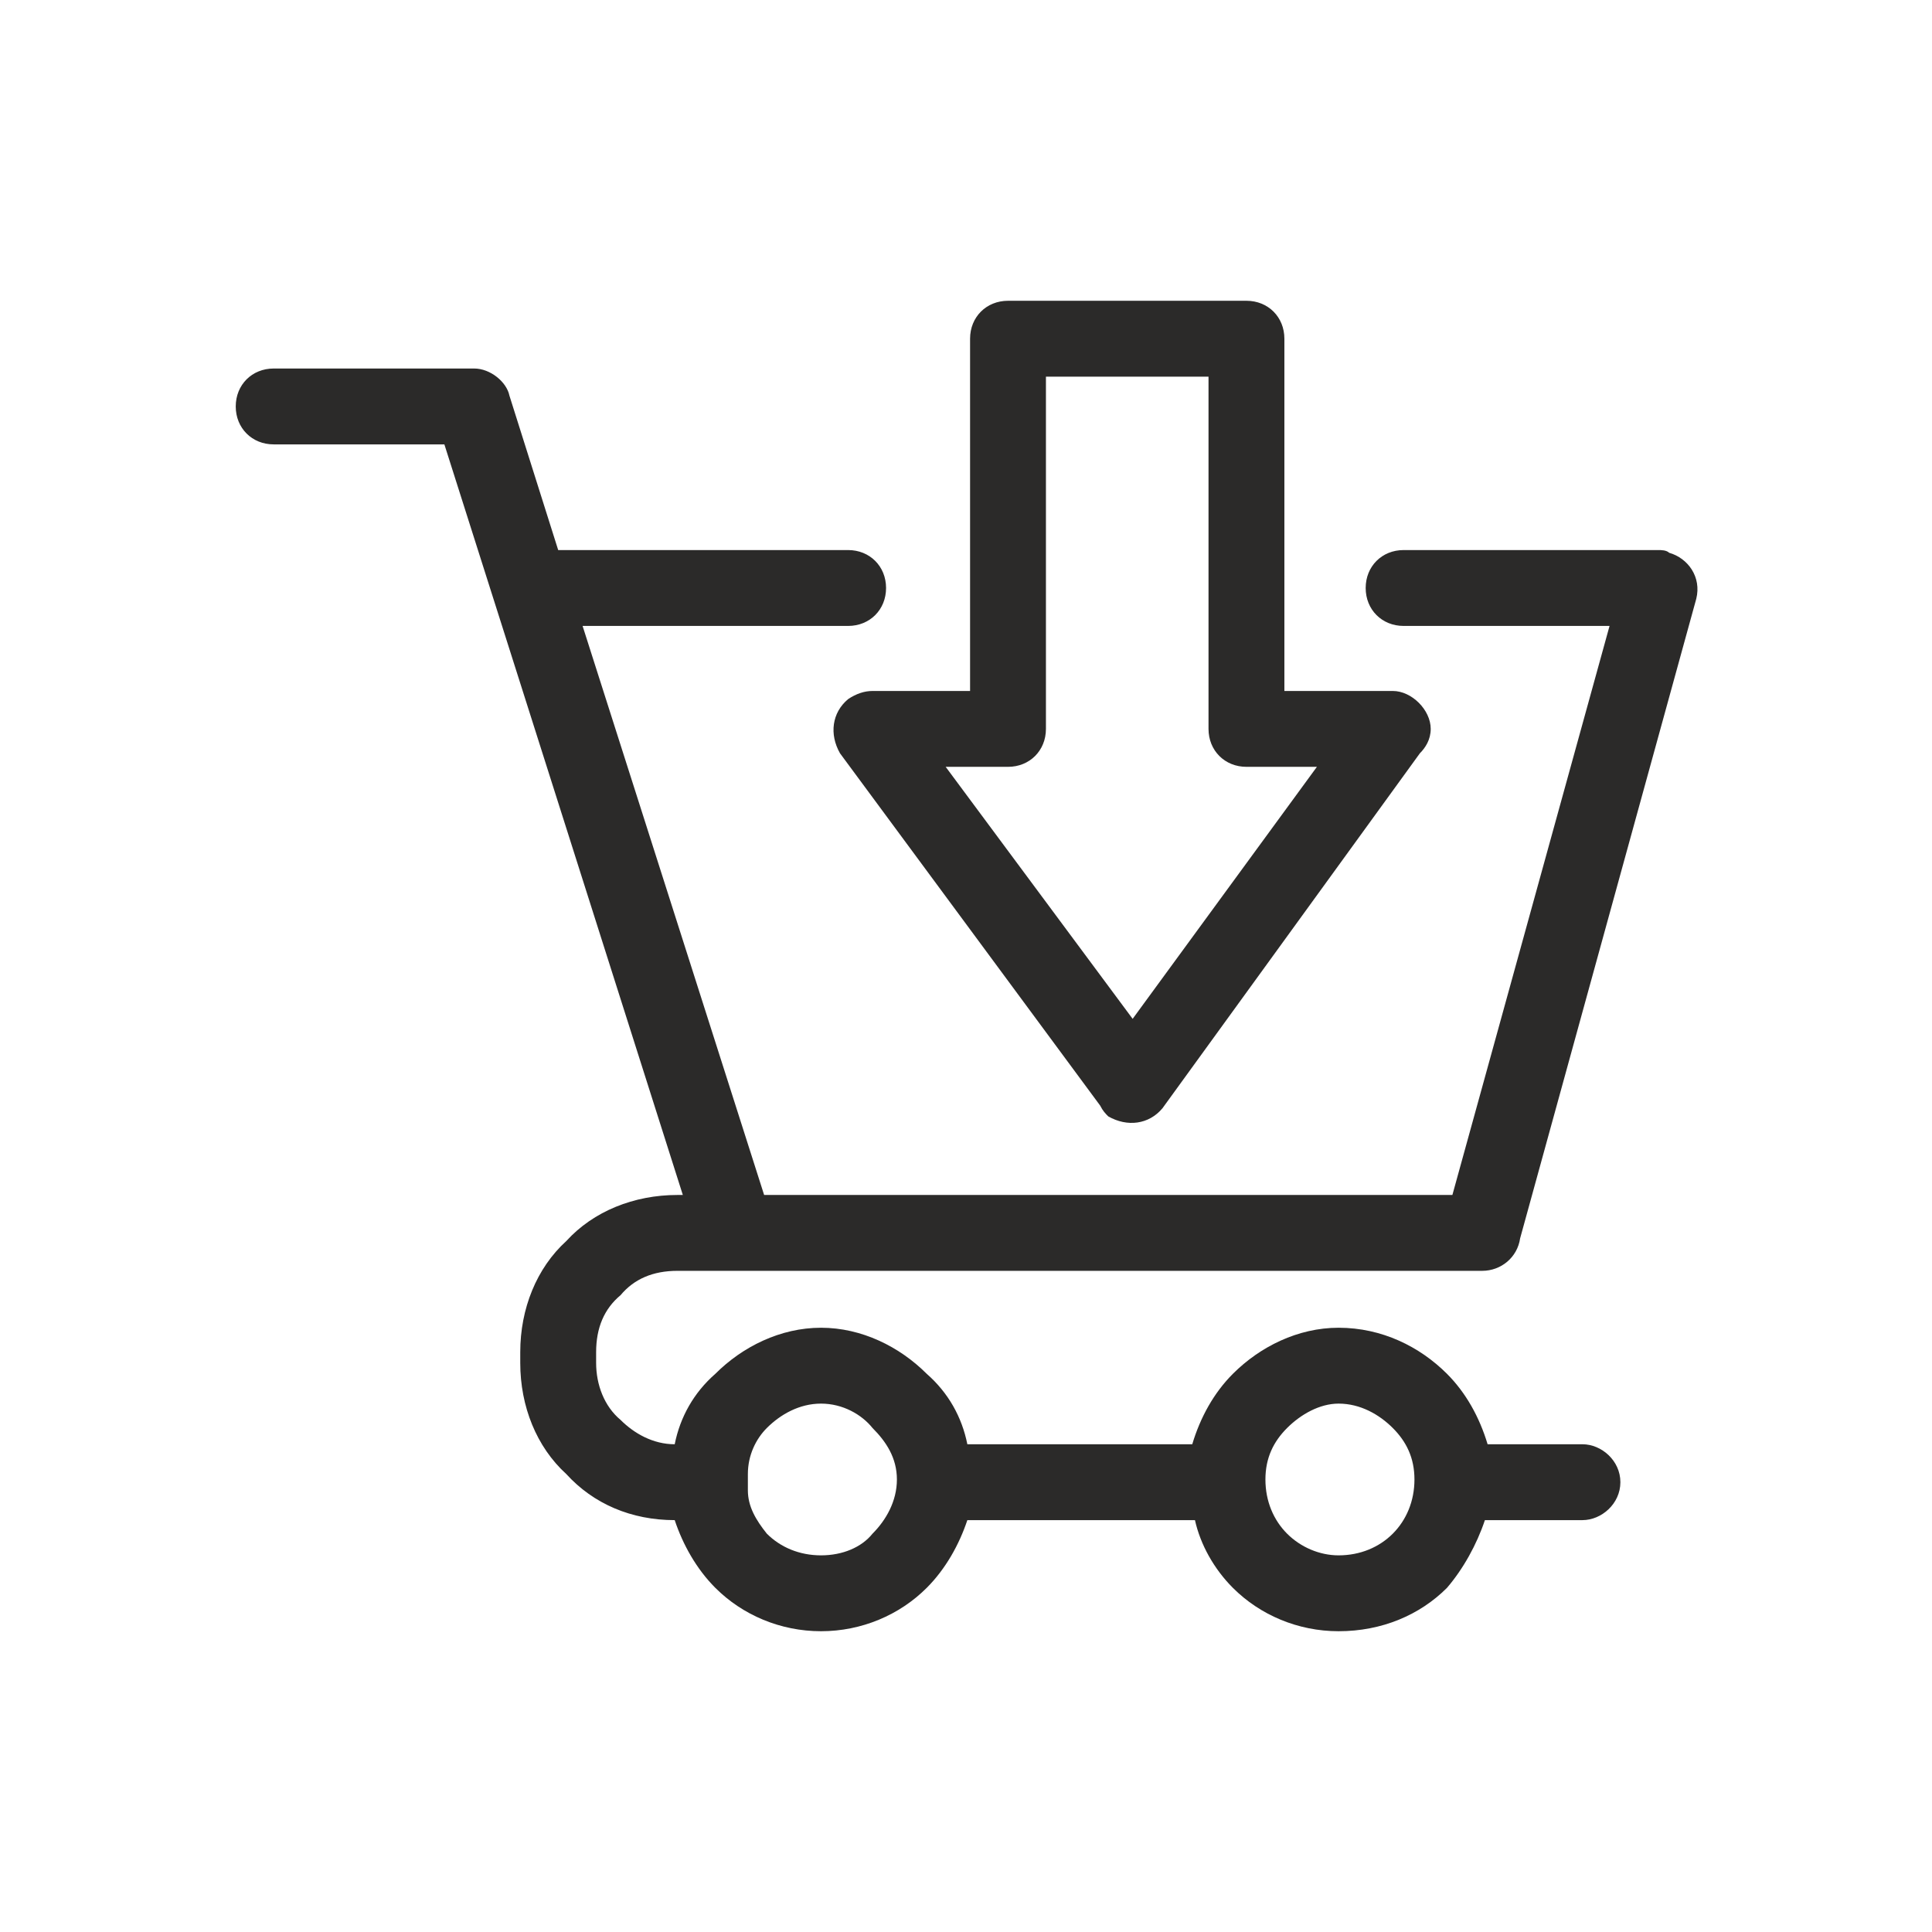 <?xml version="1.0" encoding="UTF-8"?>
<!DOCTYPE svg PUBLIC "-//W3C//DTD SVG 1.1//EN" "http://www.w3.org/Graphics/SVG/1.1/DTD/svg11.dtd">
<!-- Creator: CorelDRAW X7 -->
<svg xmlns="http://www.w3.org/2000/svg" xml:space="preserve" width="8.153mm" height="8.153mm" version="1.1" style="shape-rendering:geometricPrecision; text-rendering:geometricPrecision; image-rendering:optimizeQuality; fill-rule:evenodd; clip-rule:evenodd"
viewBox="0 0 713 713"
 xmlns:xlink="http://www.w3.org/1999/xlink">
 <defs>
  <style type="text/css">
   <![CDATA[
    .fil1 {fill:none}
    .fil0 {fill:#2B2A29;fill-rule:nonzero}
   ]]>
  </style>
 </defs>
 <g id="Слой_x0020_1">
  <path class="fil0" d="M101 164c-8,0 -14,-6 -14,-14 0,-8 6,-14 14,-14l74 0c6,0 12,5 13,10l18 57 107 0c8,0 14,6 14,14 0,8 -6,14 -14,14l-98 0 67 210 254 0 58 -210 -76 0c-8,0 -14,-6 -14,-14 0,-8 6,-14 14,-14l94 0 0 0c1,0 3,0 4,1 7,2 12,9 10,17l-65 236c-1,7 -7,12 -14,12l-5 0c-1,0 -2,0 -2,0l-290 0c-9,0 -16,3 -21,9 -6,5 -9,12 -9,21l0 4c0,8 3,16 9,21 5,5 12,9 20,9 2,-10 7,-19 15,-26 10,-10 24,-17 39,-17 15,0 29,7 39,17 8,7 13,16 15,26l83 0c3,-10 8,-19 15,-26 10,-10 24,-17 39,-17 16,0 30,7 40,17 7,7 12,16 15,26l35 0c7,0 14,6 14,14 0,8 -7,14 -14,14l-36 0c-3,9 -8,18 -14,25 -10,10 -24,16 -40,16 -15,0 -29,-6 -39,-16 -7,-7 -12,-16 -14,-25l-84 0c-3,9 -8,18 -15,25 -10,10 -24,16 -39,16 -15,0 -29,-6 -39,-16 -7,-7 -12,-16 -15,-25 -16,0 -30,-6 -40,-17 -11,-10 -17,-25 -17,-41l0 -4c0,-16 6,-31 17,-41 10,-11 25,-17 41,-17l2 0 -88 -277 -63 0zm271 -53l88 0c8,0 14,6 14,14l0 130 40 0c7,0 14,7 14,14 0,4 -2,7 -4,9l-95 131c-5,6 -13,7 -20,3 -1,-1 -2,-2 -3,-4l-96 -130c-4,-7 -3,-15 3,-20 3,-2 6,-3 9,-3l0 0 36 0 0 -130c0,-8 6,-14 14,-14zm74 28l-60 0 0 130c0,8 -6,14 -14,14l-23 0 69 93 68 -93 -26 0c-8,0 -14,-6 -14,-14l0 -130zm68 388c-5,-5 -12,-9 -20,-9 -7,0 -14,4 -19,9 -5,5 -8,11 -8,19 0,8 3,15 8,20 5,5 12,8 19,8 8,0 15,-3 20,-8 5,-5 8,-12 8,-20 0,-8 -3,-14 -8,-19zm-238 17c0,1 0,2 0,3 0,1 0,2 0,3 0,6 3,11 7,16 5,5 12,8 20,8 8,0 15,-3 19,-8 5,-5 9,-12 9,-20 0,-8 -4,-14 -9,-19 -4,-5 -11,-9 -19,-9 -8,0 -15,4 -20,9 -4,4 -7,10 -7,17z"/>
  <polygon class="fil1" points="0,0 713,0 713,713 0,713 "/>
 </g>
</svg>
